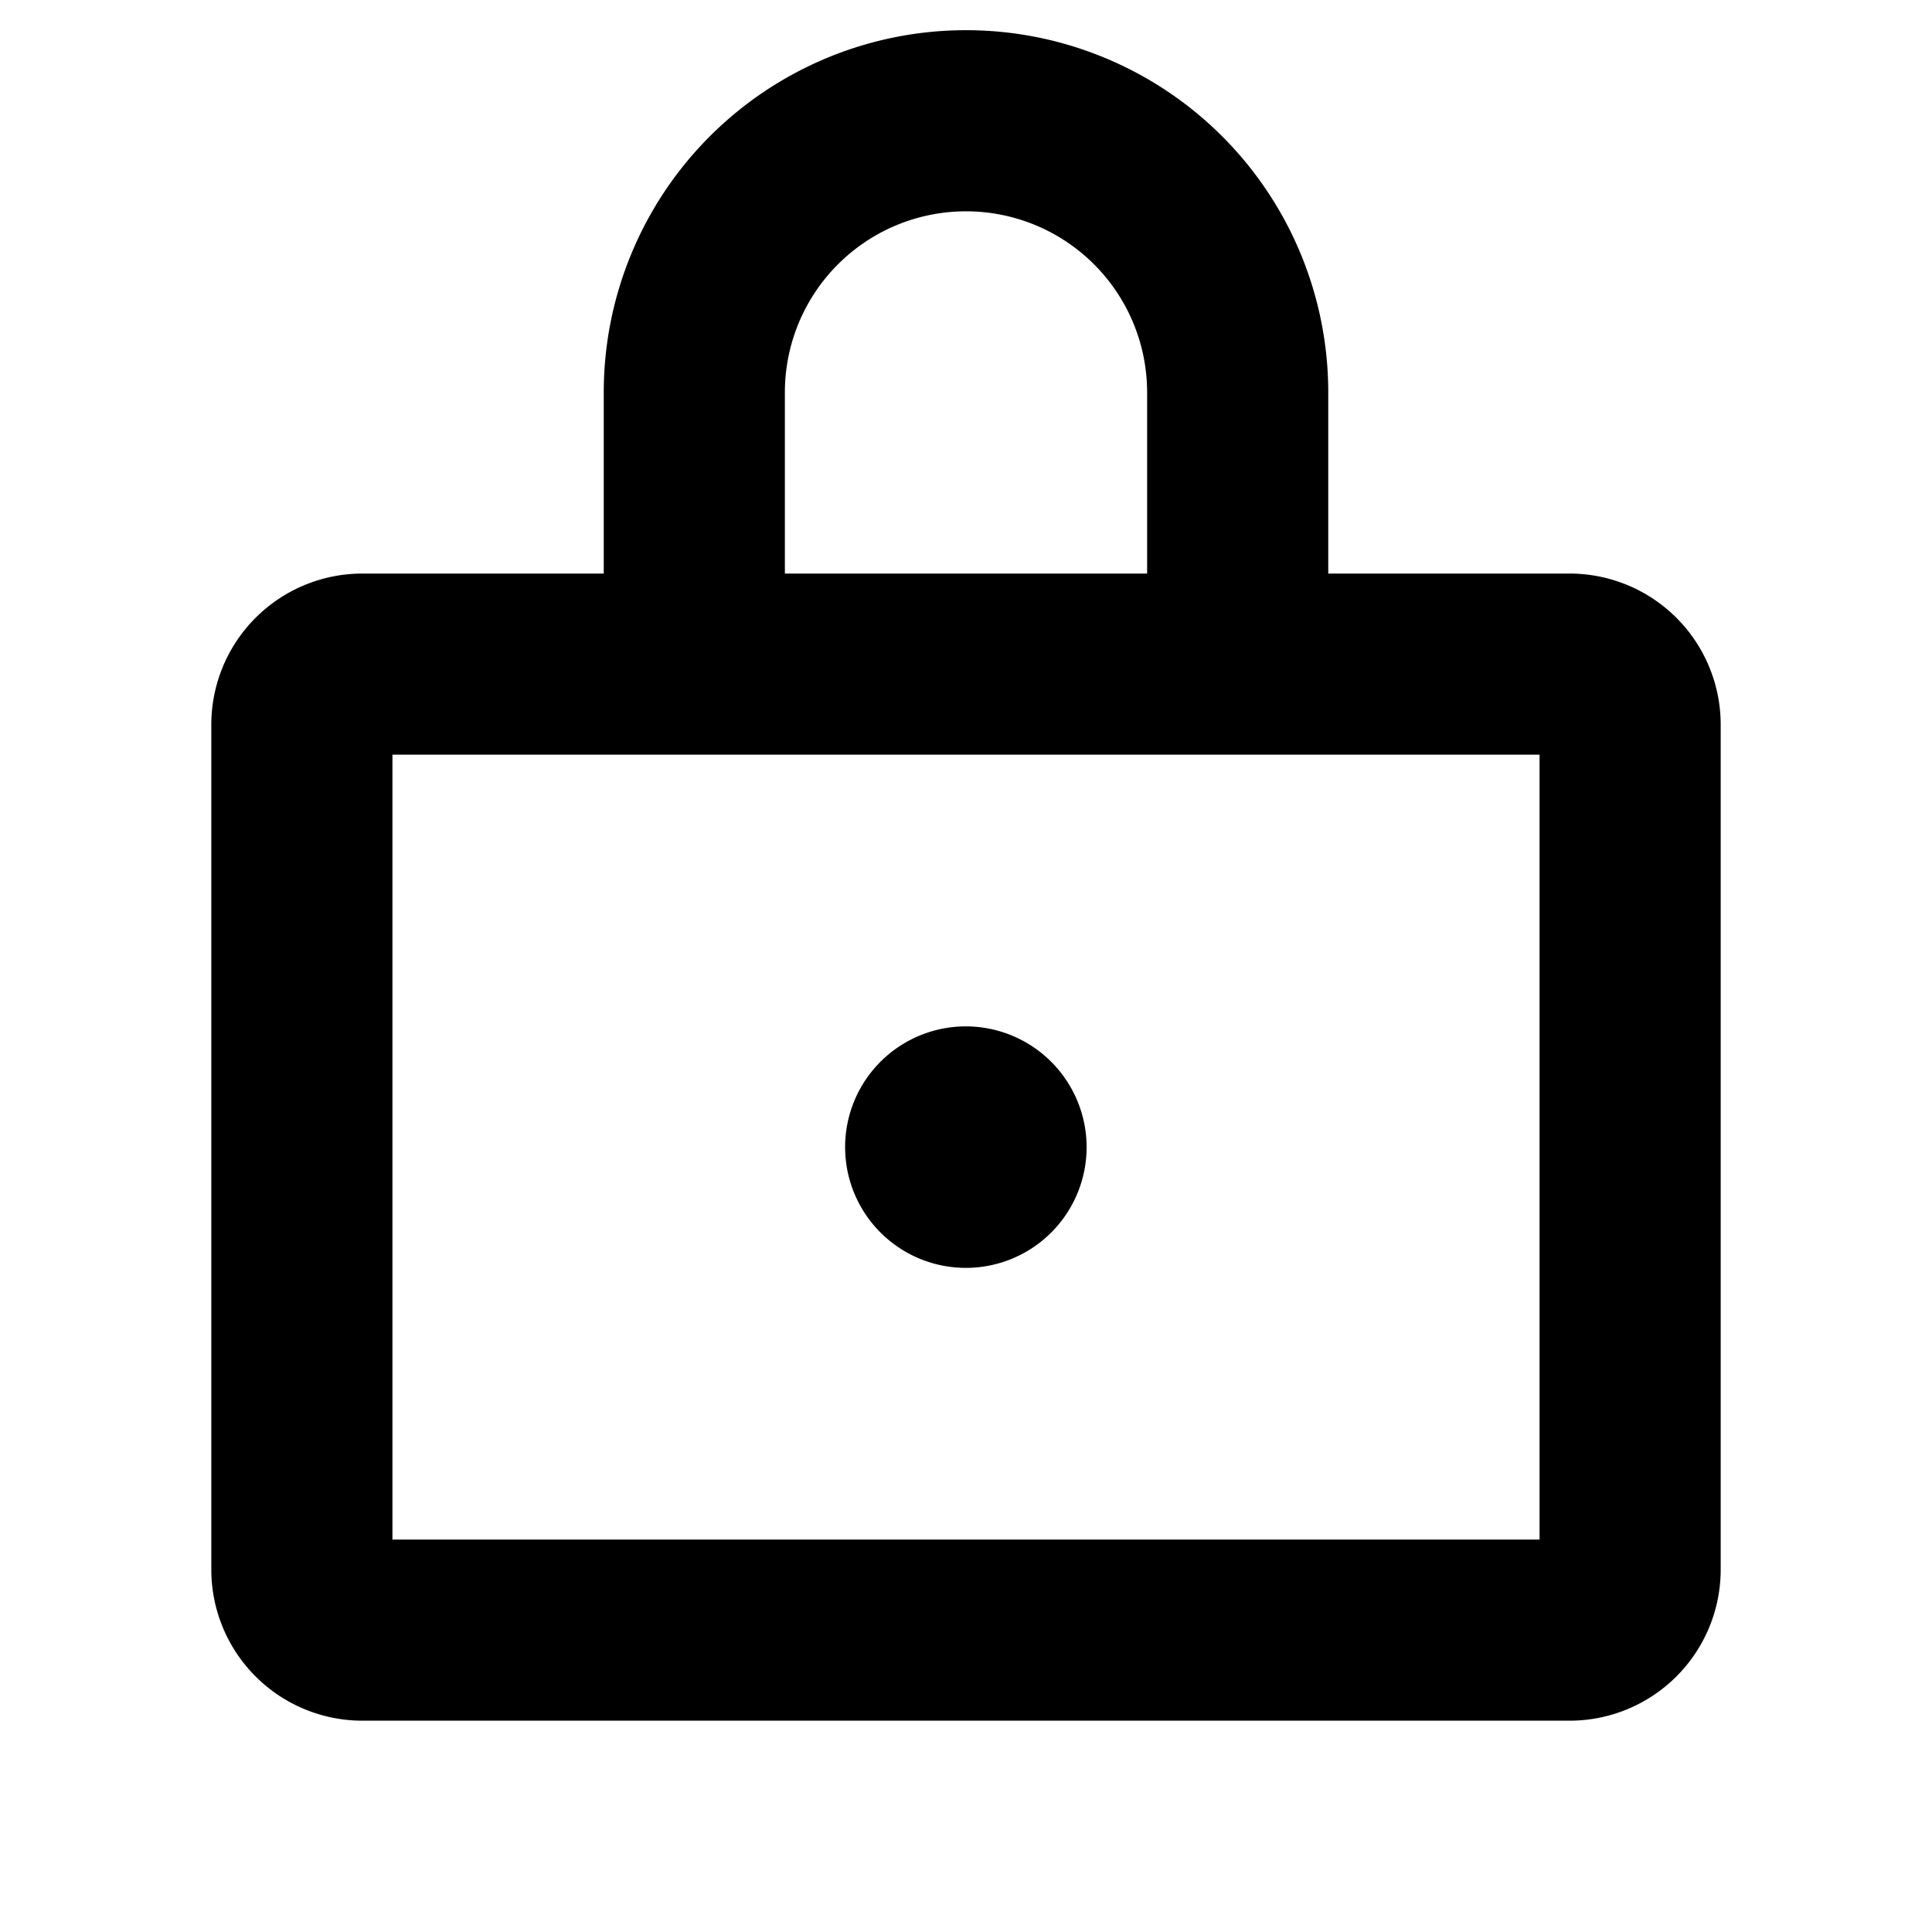 <?xml version="1.0" encoding="utf-8"?><!-- Uploaded to: SVG Repo, www.svgrepo.com, Generator: SVG Repo Mixer Tools -->
<svg fill="#000000" width="800px" height="800px" viewBox="0 0 256 256" id="Flat" xmlns="http://www.w3.org/2000/svg">
  <path d="M208,76H176V52a48,48,0,0,0-96,0V76H48A20.023,20.023,0,0,0,28,96V208a20.023,20.023,0,0,0,20,20H208a20.023,20.023,0,0,0,20-20V96A20.023,20.023,0,0,0,208,76ZM104,52a24,24,0,0,1,48,0V76H104ZM204,204H52V100H204Zm-60.018-52a16,16,0,1,1-16-16A16.018,16.018,0,0,1,143.982,152Z"/>
</svg>